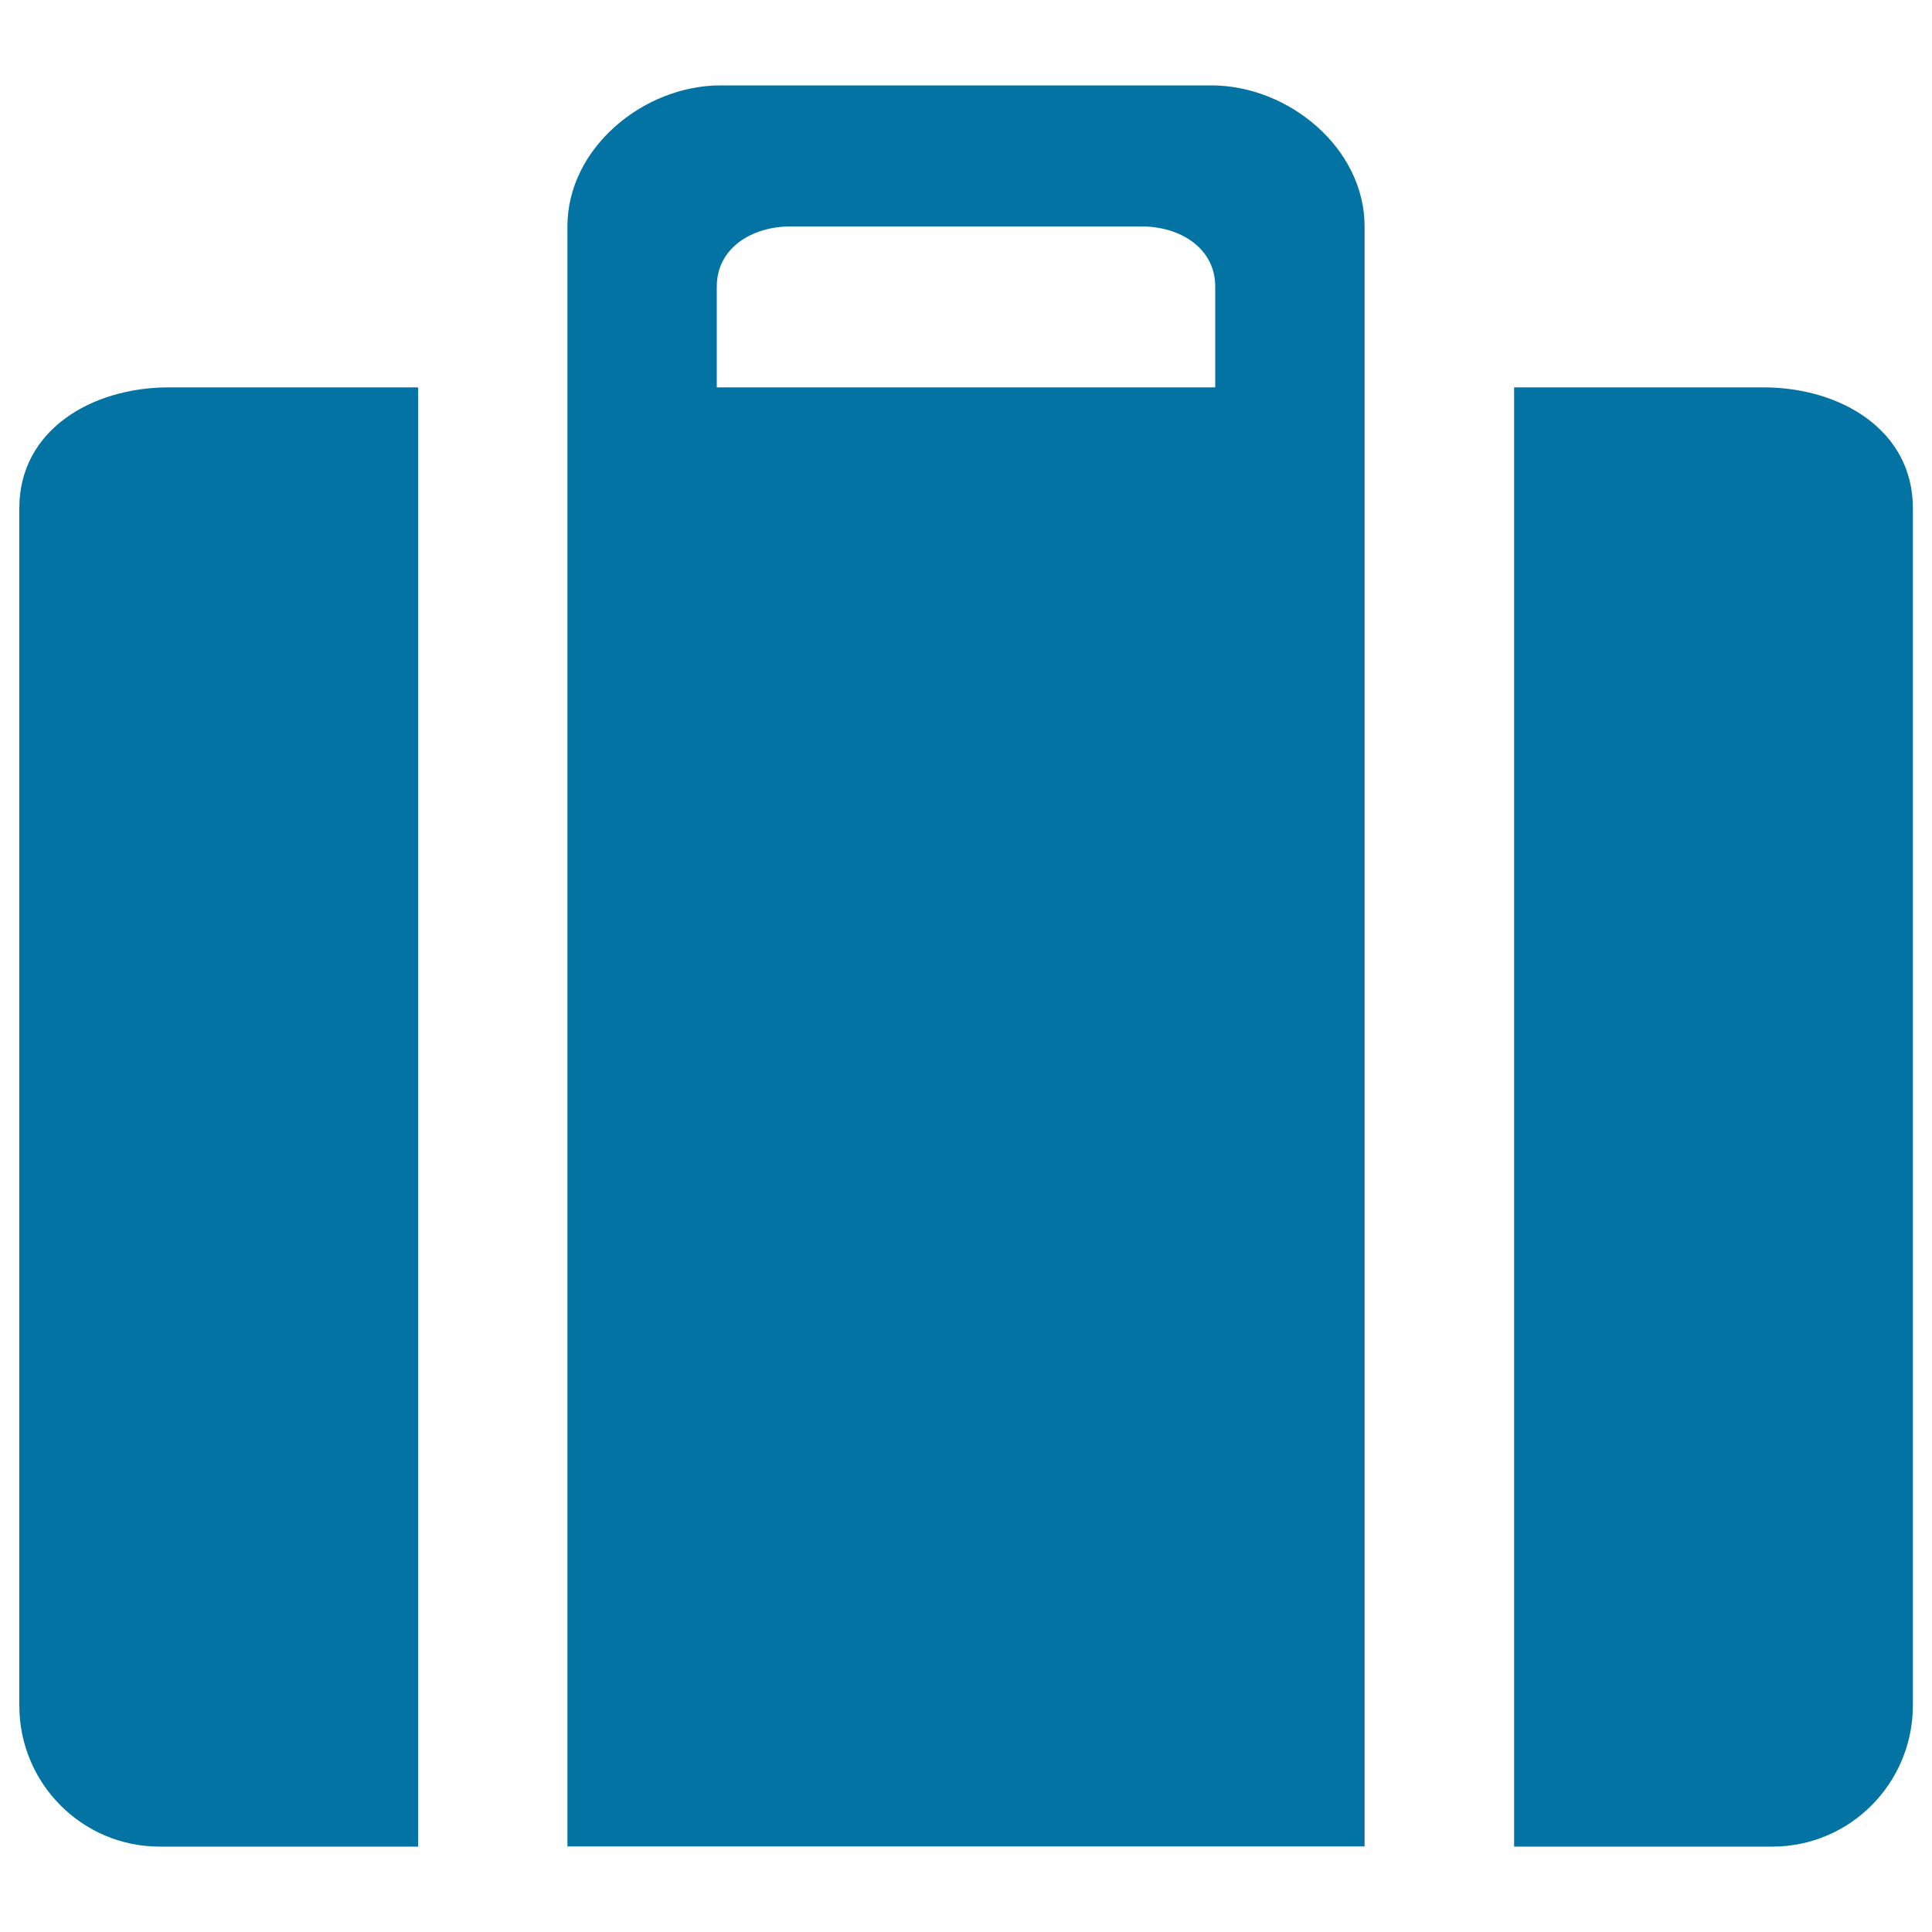 <svg xmlns="http://www.w3.org/2000/svg" viewBox="0 0 1000 1000" style="fill:#0273a2">
<title>Holiday Special SVG icon</title>
<path d="M917.4,955.8H783.7V200.5h129c40.1,0,77.4,22.2,77.4,62.5v619.9C990,923.1,957.5,955.8,917.4,955.8z M293.7,190L293.7,190v-72.9c0-40.3,39.2-72.9,79.3-72.9H627c40.1,0,79.3,32.6,79.3,72.9V190v765.7H293.7V190z M371,200.5H629c0,0,0-31.9,0-52.1c0-20.1-18.2-31.2-38.2-31.2H409.2c-20,0-38.2,11.1-38.2,31.2C371,168.5,371,200.5,371,200.5z M10,882.8V263c0-40.3,37.3-62.5,77.4-62.5h129v755.3H82.6C42.5,955.8,10,923.1,10,882.8z"/>
</svg>